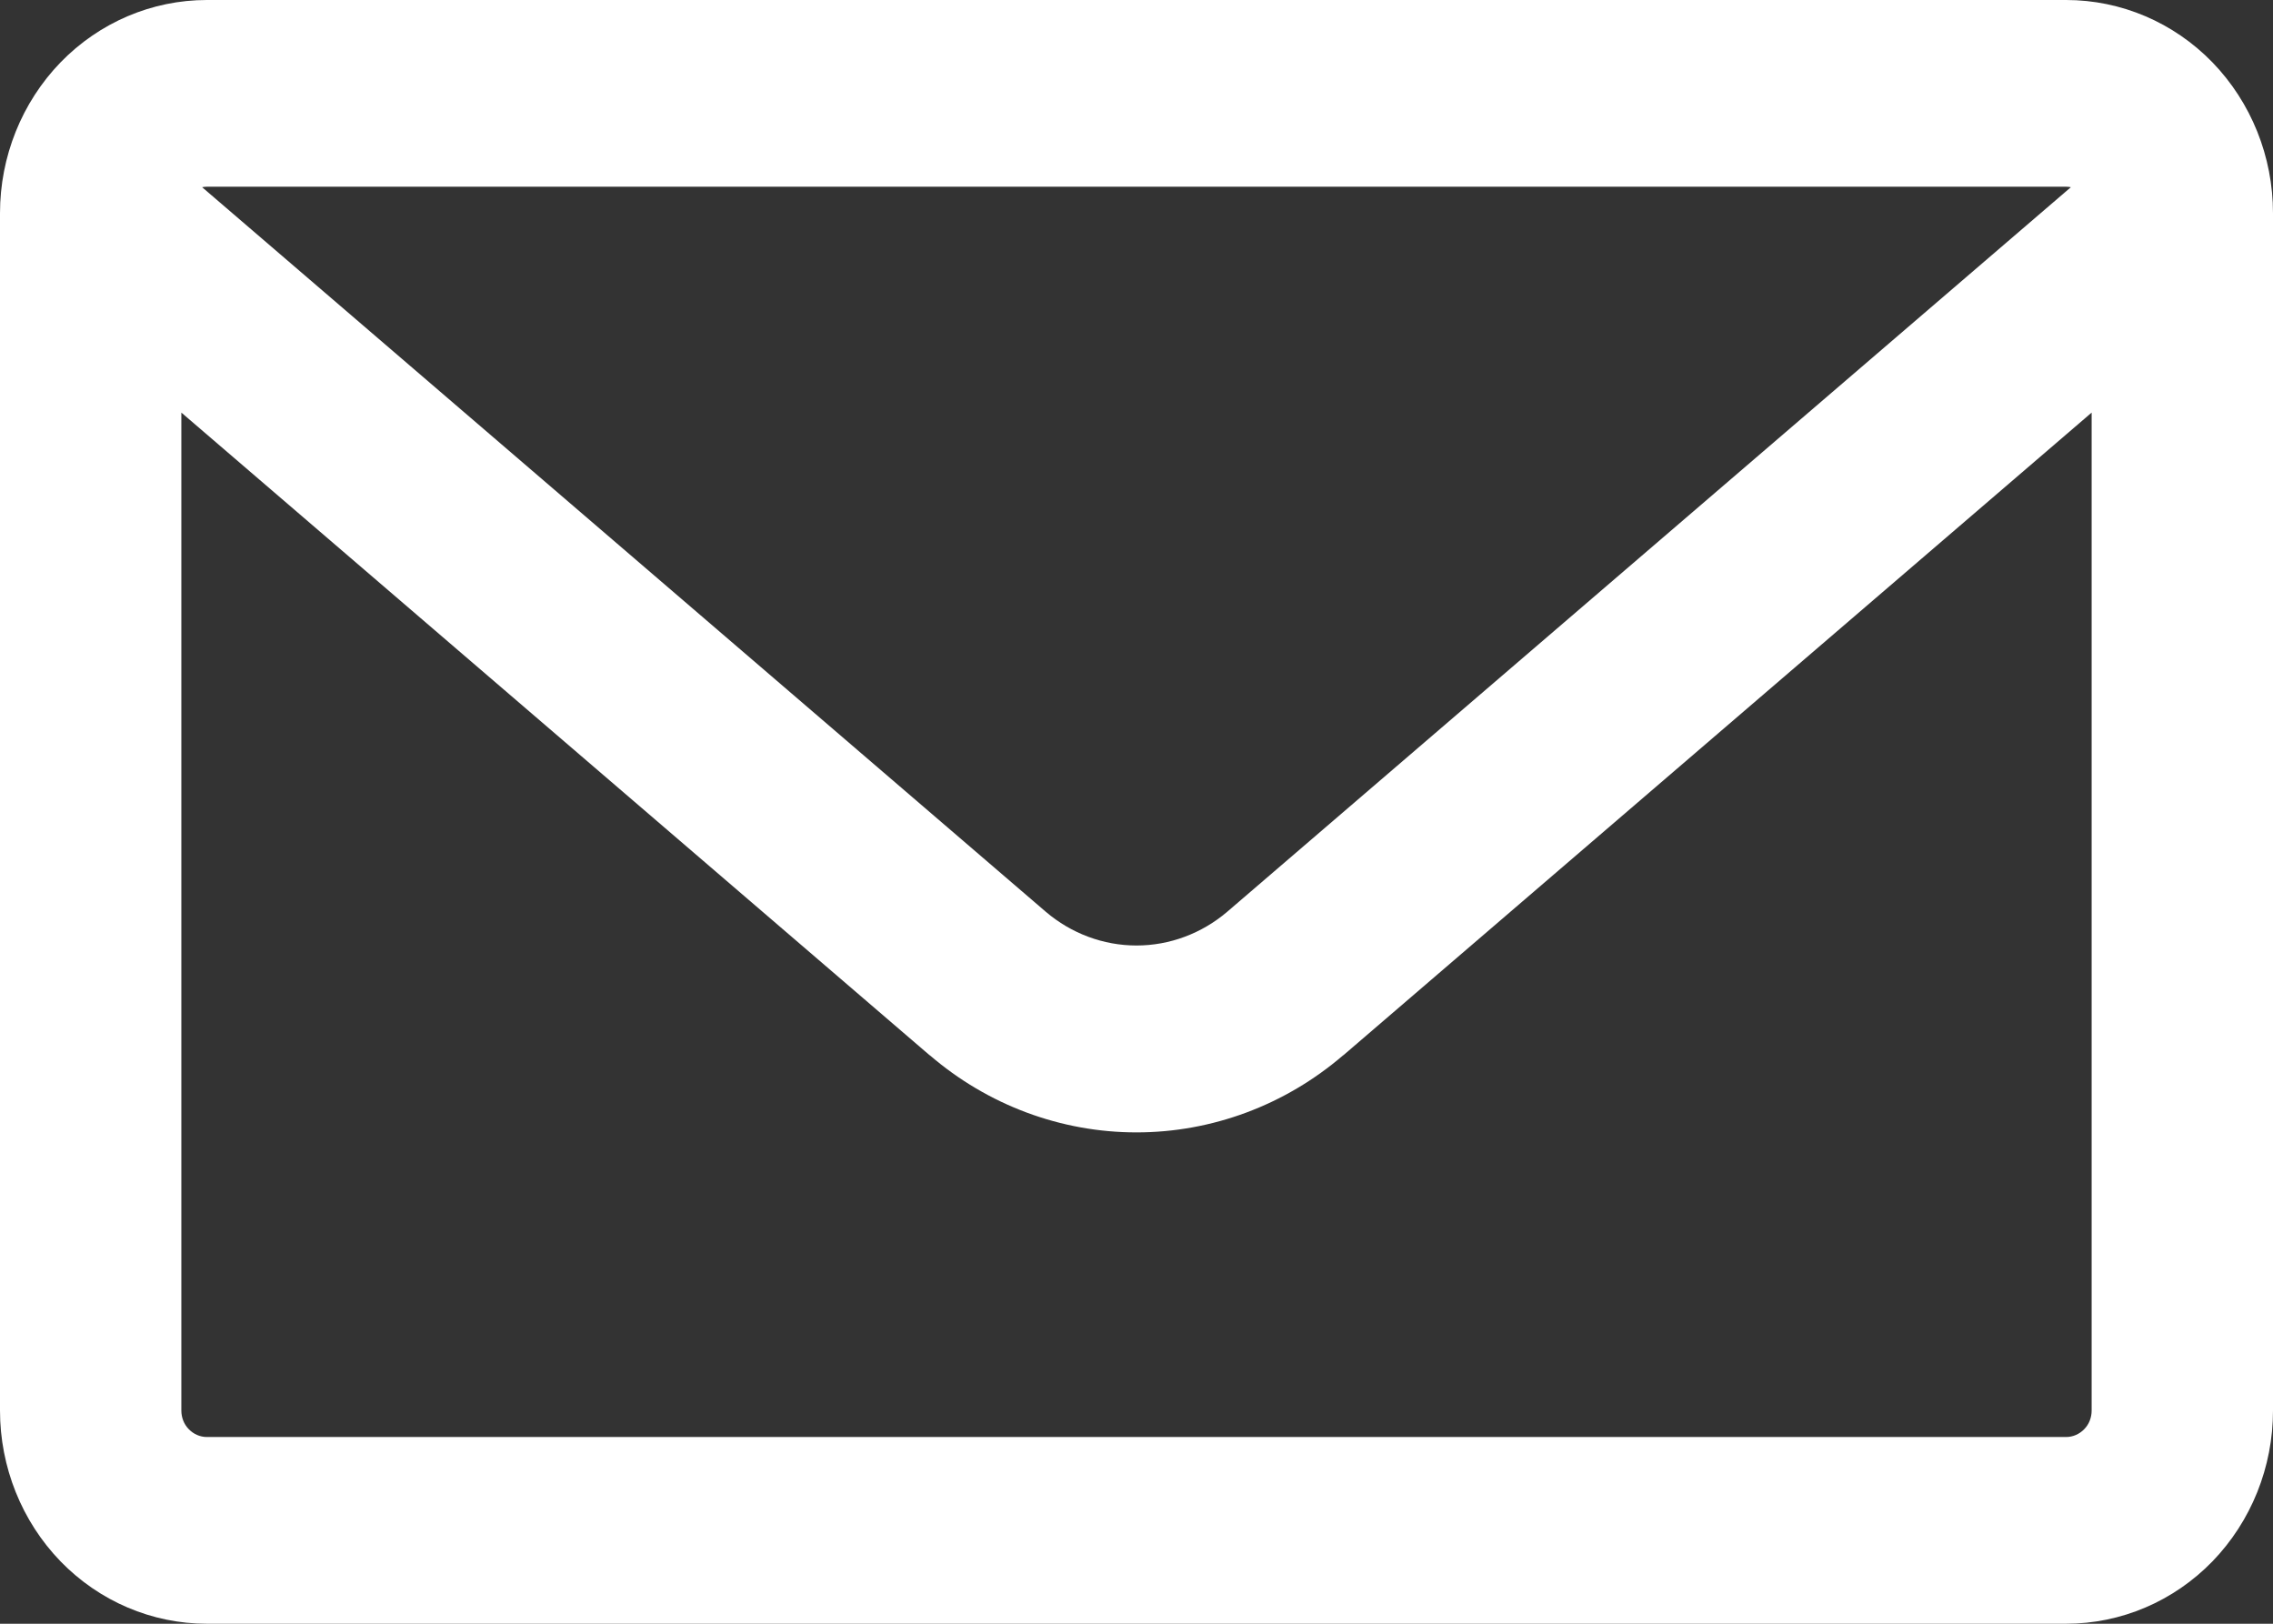 <svg width="14" height="10" viewBox="0 0 14 10" fill="none" xmlns="http://www.w3.org/2000/svg">
<rect x="0" y="0" width="14" height="10" fill="#333333" stroke="none"/>
<path fill-rule="evenodd" clip-rule="evenodd" d="M0.373 0.384C0.612 0.138 0.936 0 1.274 0H12.726C13.064 0 13.388 0.138 13.627 0.384C13.866 0.631 14 0.965 14 1.313V8.687C14 9.035 13.866 9.369 13.627 9.616C13.388 9.862 13.064 10 12.726 10H1.274C0.936 10 0.612 9.862 0.373 9.616C0.134 9.369 0 9.035 0 8.687V1.313C0 0.965 0.134 0.631 0.373 0.384ZM1.245 1.153L6.441 5.615C6.441 5.615 6.441 5.615 6.441 5.615C6.598 5.749 6.796 5.823 7 5.823C7.204 5.823 7.402 5.749 7.559 5.615L12.755 1.153C12.746 1.151 12.736 1.15 12.726 1.15H1.274C1.264 1.15 1.254 1.151 1.245 1.153ZM12.883 2.541L8.274 6.499L8.273 6.499C7.916 6.806 7.465 6.974 7 6.974C6.535 6.974 6.084 6.806 5.727 6.499L5.726 6.499L1.117 2.541V8.687C1.117 8.73 1.133 8.772 1.163 8.802C1.192 8.832 1.232 8.85 1.274 8.85H12.726C12.768 8.85 12.808 8.832 12.837 8.802C12.867 8.772 12.883 8.73 12.883 8.687V2.541Z" fill="white"/>
</svg>

